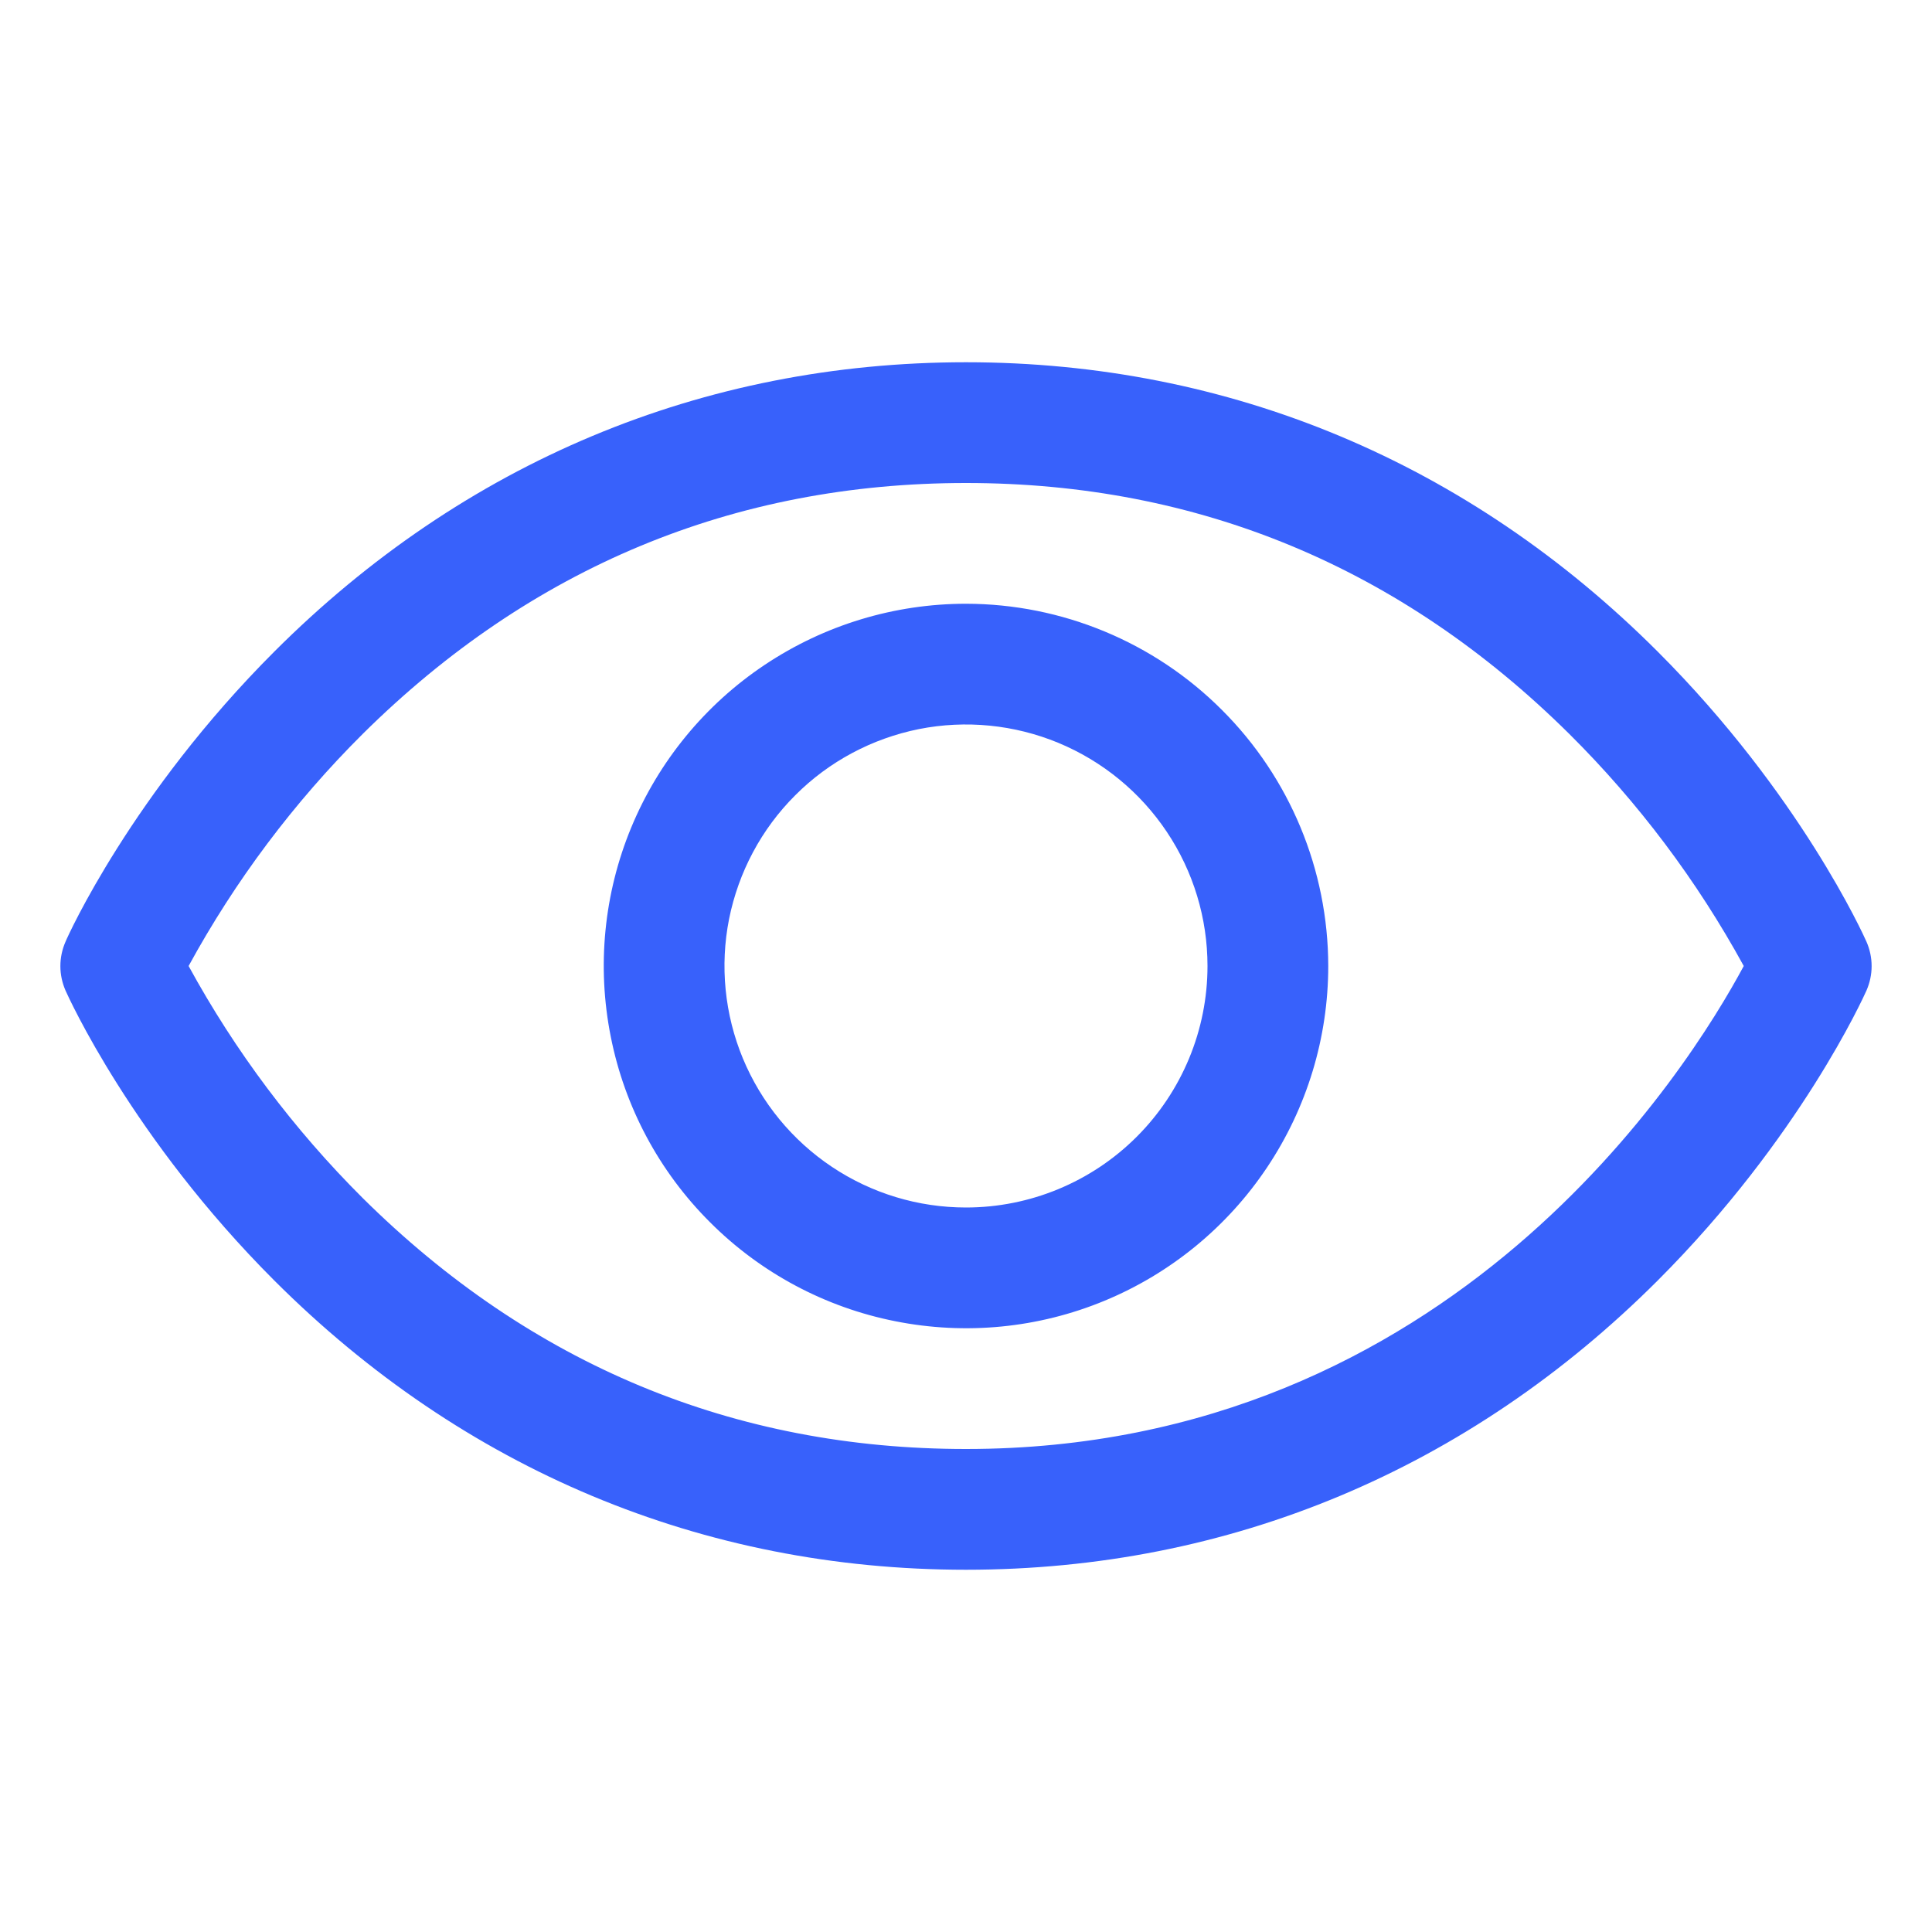 <svg width="16" height="16" viewBox="0 0 16 16" fill="none" xmlns="http://www.w3.org/2000/svg">
<path d="M15.457 7.798C15.435 7.748 14.906 6.574 13.729 5.397C12.161 3.829 10.18 3 8 3C5.82 3 3.839 3.829 2.271 5.397C1.094 6.574 0.562 7.75 0.543 7.798C0.515 7.861 0.5 7.931 0.5 8.001C0.5 8.071 0.515 8.14 0.543 8.204C0.565 8.253 1.094 9.427 2.271 10.604C3.839 12.171 5.82 13 8 13C10.18 13 12.161 12.171 13.729 10.604C14.906 9.427 15.435 8.253 15.457 8.204C15.485 8.14 15.5 8.071 15.5 8.001C15.5 7.931 15.485 7.861 15.457 7.798ZM8 12C6.076 12 4.396 11.301 3.004 9.922C2.434 9.354 1.948 8.707 1.562 8C1.948 7.293 2.433 6.646 3.004 6.078C4.396 4.699 6.076 4 8 4C9.924 4 11.604 4.699 12.996 6.078C13.568 6.646 14.054 7.293 14.441 8C13.99 8.841 12.027 12 8 12ZM8 5C7.407 5 6.827 5.176 6.333 5.506C5.84 5.835 5.455 6.304 5.228 6.852C5.001 7.4 4.942 8.003 5.058 8.585C5.173 9.167 5.459 9.702 5.879 10.121C6.298 10.541 6.833 10.827 7.415 10.942C7.997 11.058 8.6 10.999 9.148 10.772C9.696 10.545 10.165 10.16 10.494 9.667C10.824 9.173 11 8.593 11 8C10.999 7.205 10.683 6.442 10.12 5.88C9.558 5.317 8.795 5.001 8 5ZM8 10C7.604 10 7.218 9.883 6.889 9.663C6.56 9.443 6.304 9.131 6.152 8.765C6.001 8.4 5.961 7.998 6.038 7.61C6.116 7.222 6.306 6.865 6.586 6.586C6.865 6.306 7.222 6.116 7.61 6.038C7.998 5.961 8.4 6.001 8.765 6.152C9.131 6.304 9.443 6.56 9.663 6.889C9.883 7.218 10 7.604 10 8C10 8.53 9.789 9.039 9.414 9.414C9.039 9.789 8.53 10 8 10Z" fill="#3861FB"/>
</svg>
